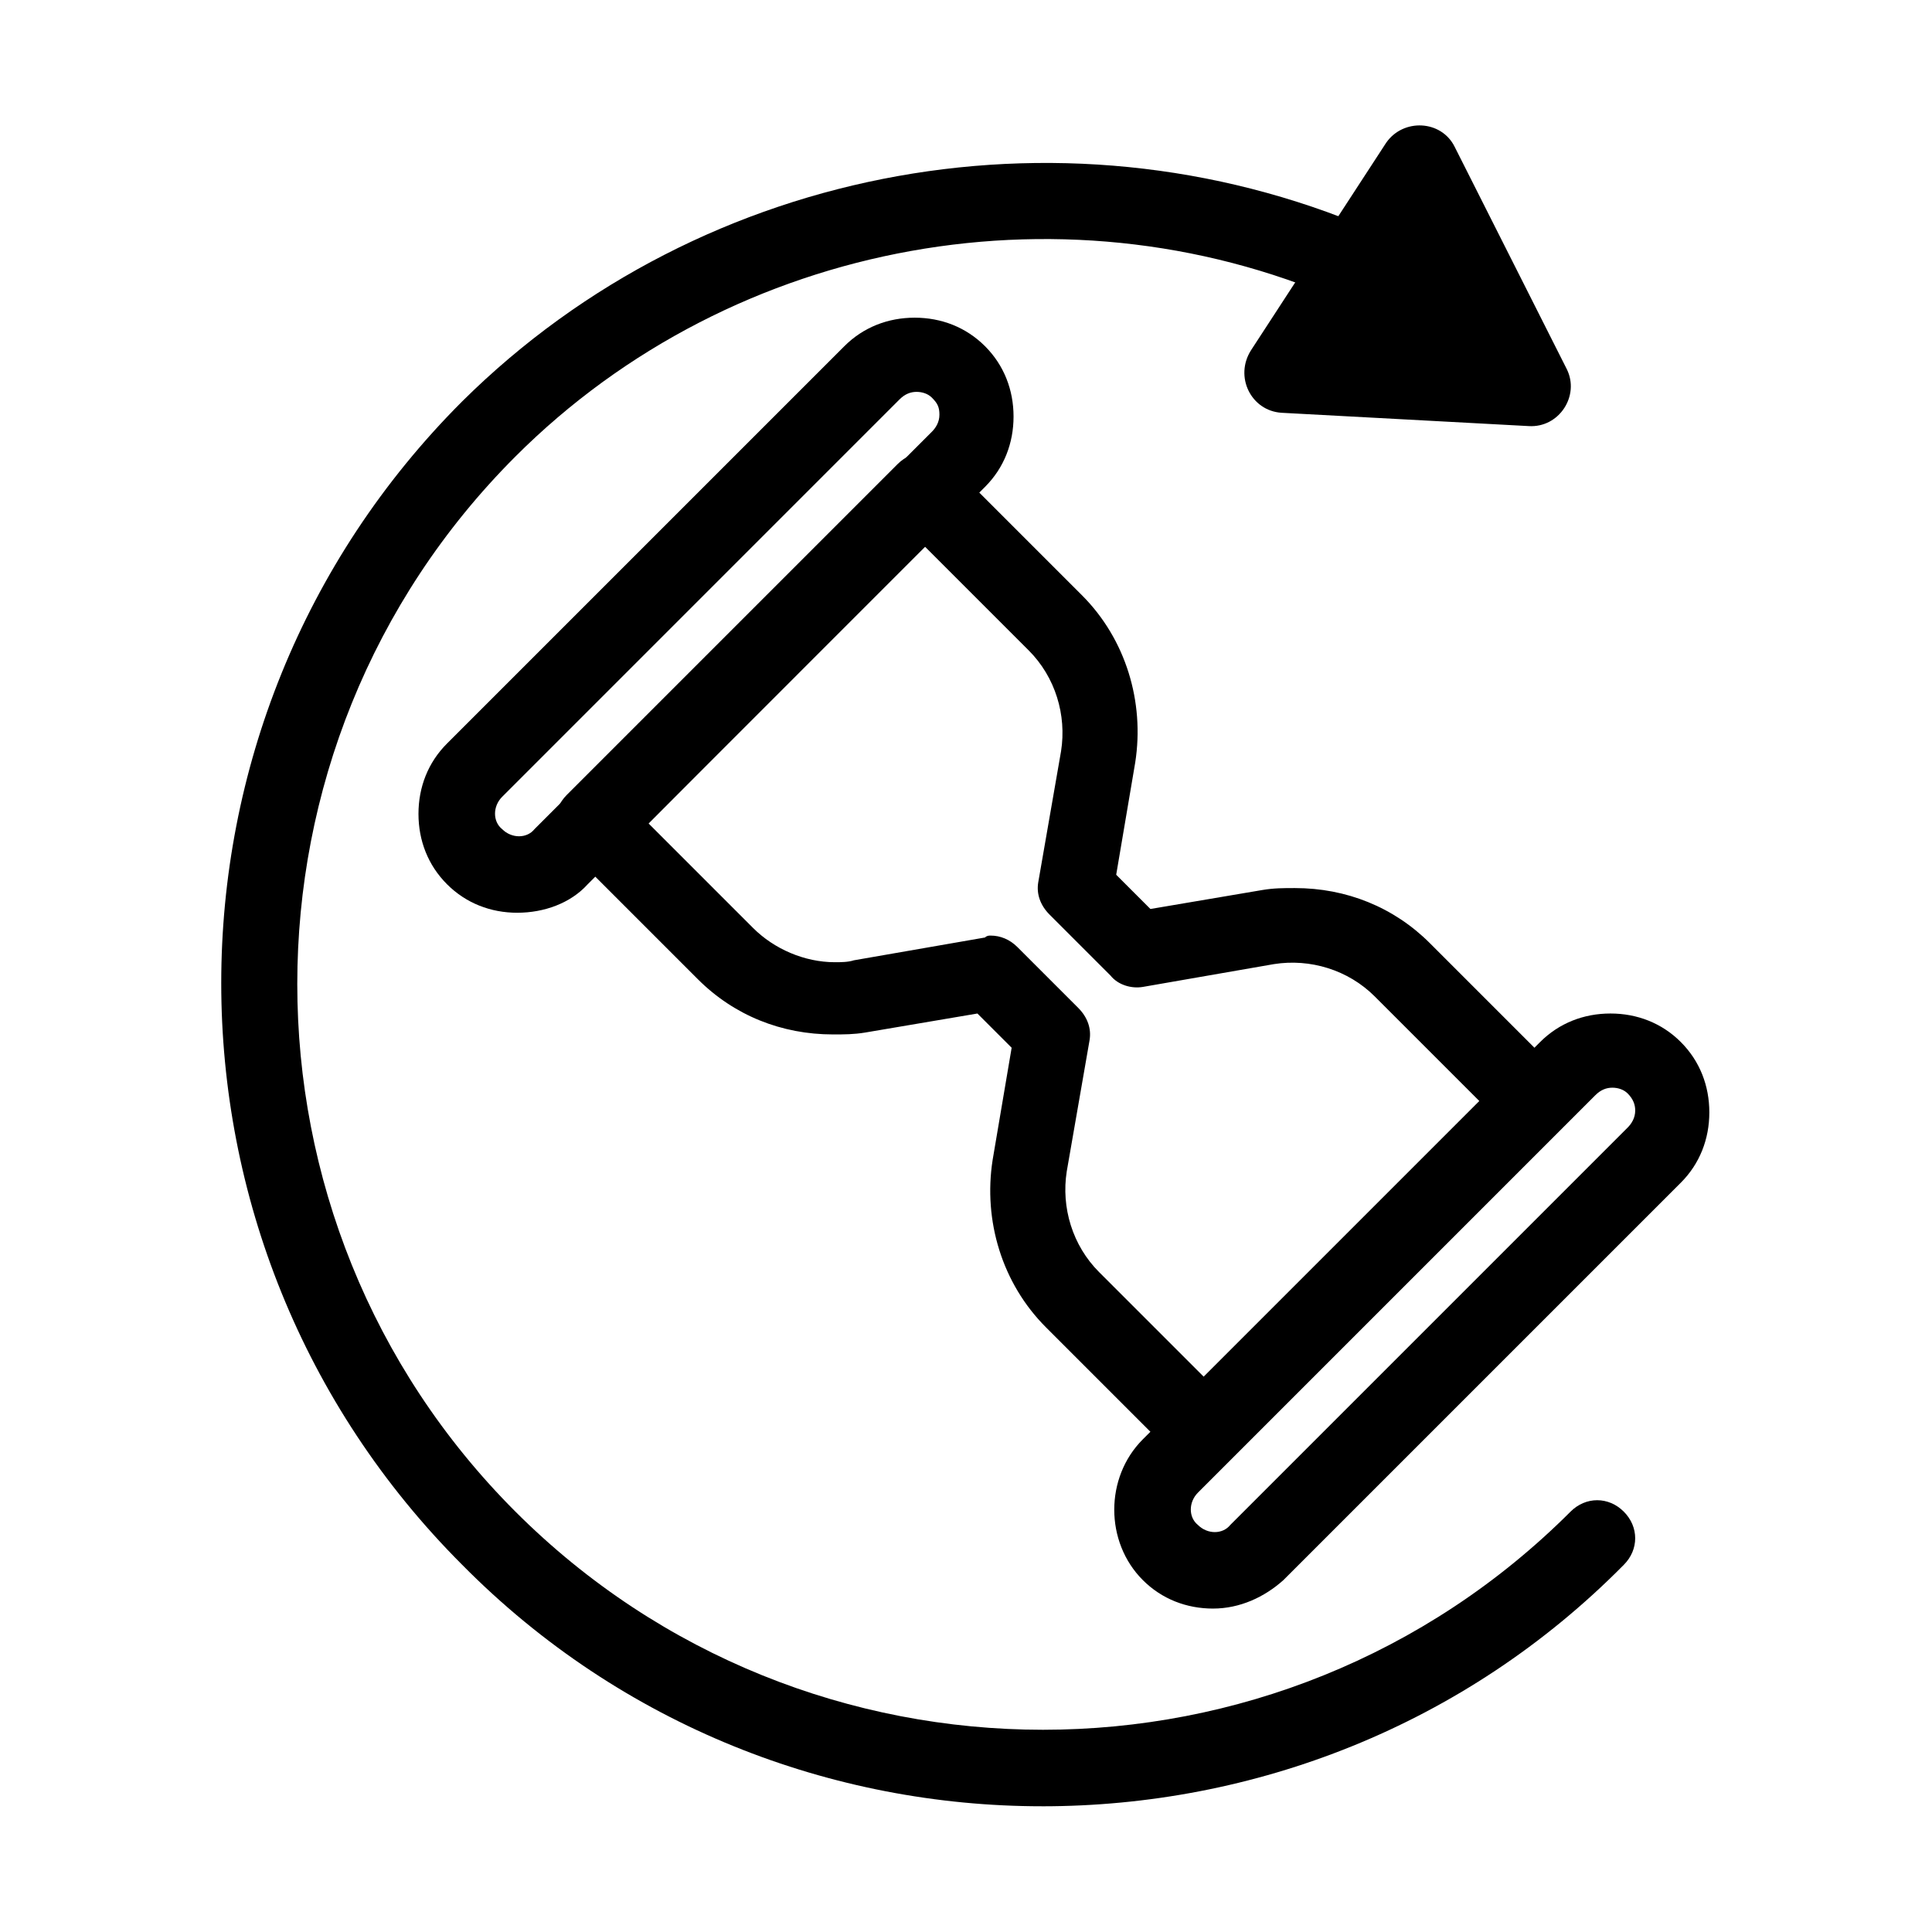 <?xml version="1.0" encoding="UTF-8"?>
<!-- Uploaded to: ICON Repo, www.iconrepo.com, Generator: ICON Repo Mixer Tools -->
<svg fill="#000000" width="800px" height="800px" version="1.1" viewBox="144 144 512 512" xmlns="http://www.w3.org/2000/svg">
 <g>
  <path d="m281.1 385.89c-7.055 0-13.602-2.519-18.641-7.559-5.039-5.039-7.559-11.586-7.559-18.641 0-7.055 2.519-13.602 7.559-18.641l105.3-105.3c5.039-5.039 11.586-7.559 18.641-7.559 7.055 0 13.602 2.519 18.641 7.559 5.039 5.039 7.559 11.586 7.559 18.641 0 7.055-2.519 13.602-7.559 18.641l-105.29 105.3c-4.535 5.035-11.59 7.555-18.645 7.555zm105.8-138.04c-1.512 0-3.023 0.504-4.535 2.016l-105.29 105.3c-2.519 2.519-2.519 6.551 0 8.566 2.519 2.519 6.551 2.519 8.566 0l105.3-105.3c1.008-1.008 2.016-2.519 2.016-4.535s-0.504-3.023-2.016-4.535c-1.012-1.008-2.523-1.512-4.035-1.512z"/>
  <path d="m465.49 570.29c-7.055 0-13.602-2.519-18.641-7.559-10.078-10.078-10.078-27.207 0-37.281l105.3-105.3c5.039-5.039 11.586-7.559 18.641-7.559 7.055 0 13.602 2.519 18.641 7.559 5.039 5.039 7.559 11.586 7.559 18.641 0 7.055-2.519 13.602-7.559 18.641l-105.3 105.3c-5.035 4.531-11.586 7.555-18.641 7.555zm105.8-138.04c-1.512 0-3.023 0.504-4.535 2.016l-105.29 105.3c-2.519 2.519-2.519 6.551 0 8.566 2.519 2.519 6.551 2.519 8.566 0l105.3-105.3c1.008-1.008 2.016-2.519 2.016-4.535 0-1.512-0.504-3.023-2.016-4.535-1.012-1.008-2.523-1.512-4.035-1.512z"/>
  <path d="m462.98 533.51c-2.519 0-5.039-1.008-7.055-3.023l-34.762-34.762c-11.586-11.586-16.625-28.215-14.105-44.336l5.039-29.727-9.07-9.07-29.727 5.039c-3.023 0.504-5.543 0.504-8.566 0.504-13.602 0-26.199-5.039-35.77-14.609l-34.762-34.762c-4.031-4.031-4.031-10.078 0-14.105l87.664-87.664c2.016-2.016 4.535-3.023 7.055-3.023s5.039 1.008 7.055 3.023l34.762 34.762c11.586 11.586 16.625 28.215 14.105 44.336l-5.039 29.727 9.07 9.07 29.727-5.039c3.023-0.504 5.543-0.504 8.566-0.504 13.602 0 26.199 5.039 35.77 14.609l34.762 34.762c2.016 2.016 3.023 4.535 3.023 7.055s-1.008 5.039-3.023 7.055l-87.668 87.66c-1.512 2.016-4.031 3.023-7.051 3.023zm-56.43-141.57c2.519 0 5.039 1.008 7.055 3.023l16.121 16.121c2.519 2.519 3.527 5.543 3.023 8.566l-6.047 34.762c-1.512 9.574 1.512 19.648 8.566 26.703l27.711 27.711 73.051-73.051-27.711-27.711c-7.055-7.055-17.129-10.078-26.703-8.566l-34.762 6.047c-3.023 0.504-6.551-0.504-8.566-3.023l-16.121-16.121c-2.519-2.519-3.527-5.543-3.023-8.566l6.047-34.762c1.512-9.574-1.512-19.648-8.566-26.703l-27.711-27.711-73.047 73.555 27.711 27.711c5.543 5.543 13.602 9.07 21.664 9.07 1.512 0 3.527 0 5.039-0.504l34.762-6.047c0.5-0.504 1.004-0.504 1.508-0.504z"/>
  <path d="m420.15 622.68c-55.422 0-111.34-21.16-153.66-63.984-85.145-85.145-85.145-223.19 0-308.33 63.984-63.48 162.23-81.113 244.85-43.832 5.039 2.519 7.055 8.062 5.039 13.602-2.519 5.039-8.062 7.055-13.602 5.039-74.562-34.258-164.24-18.137-222.18 39.801-77.086 77.082-77.086 202.53-0.004 279.62 77.086 77.082 202.54 77.082 279.62 0 4.031-4.031 10.078-4.031 14.105 0 4.031 4.031 4.031 10.078 0 14.105-42.32 42.824-98.242 63.984-154.16 63.984z"/>
  <path d="m483.63 253.39 65.496 3.527c8.062 0.504 13.602-8.062 10.078-15.113l-29.73-58.949c-3.527-7.051-13.602-7.555-18.137-1.008l-35.77 54.918c-4.535 7.051 0 16.121 8.062 16.625z"/>
 </g>
</svg>